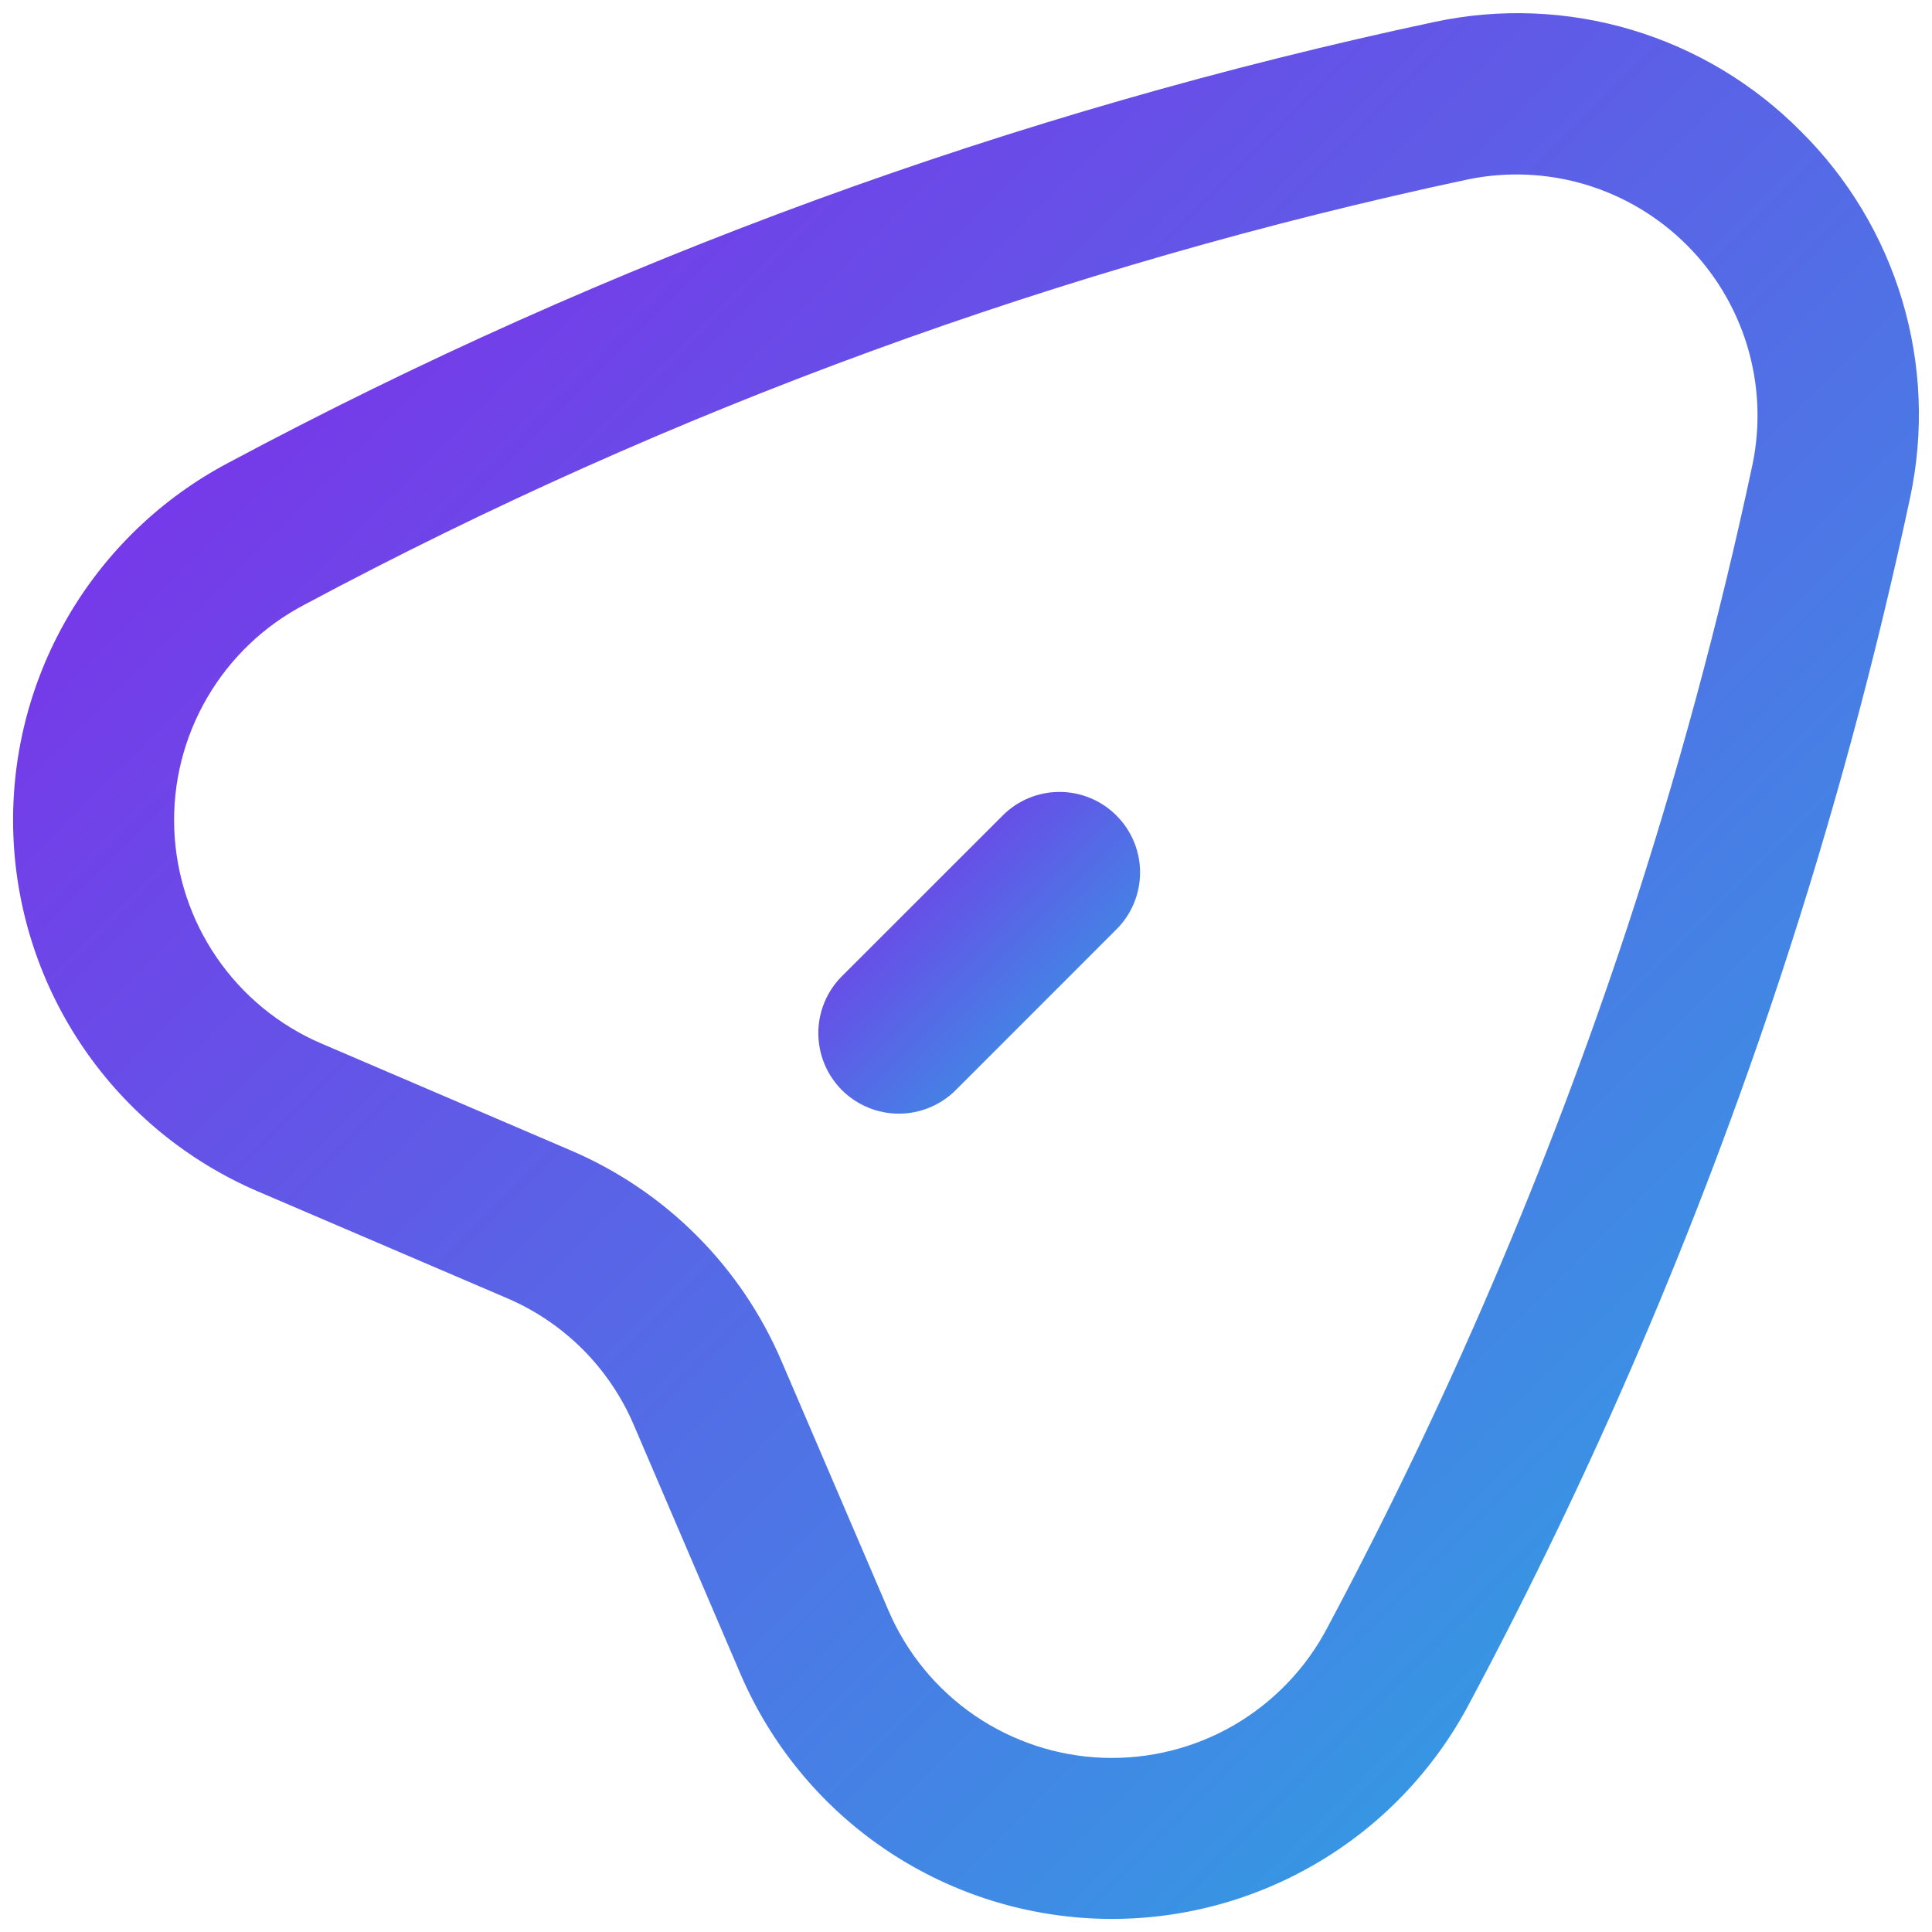 <svg xmlns="http://www.w3.org/2000/svg" width="30" height="30" viewBox="0 0 30 30" fill="none"><g clip-path="url(#clip0_2536_16851)"><path d="M27.962 2.038C27.233 1.302 26.331 0.761 25.339 0.464C24.346 0.167 23.295 0.124 22.282 0.339C15.751 1.73 9.447 4.033 3.558 7.18C2.508 7.732 1.637 8.57 1.044 9.596C0.451 10.623 0.161 11.797 0.208 12.982C0.255 14.167 0.637 15.314 1.309 16.291C1.981 17.267 2.916 18.034 4.006 18.501L7.873 20.158C8.759 20.536 9.464 21.242 9.842 22.128L11.499 25.995C11.967 27.085 12.733 28.02 13.71 28.692C14.687 29.364 15.834 29.745 17.019 29.792C18.203 29.839 19.377 29.549 20.404 28.956C21.431 28.364 22.268 27.492 22.82 26.443C24.745 22.836 26.358 19.071 27.64 15.189C28.449 12.737 29.124 10.244 29.662 7.719C29.877 6.705 29.834 5.654 29.537 4.662C29.24 3.669 28.698 2.767 27.962 2.038ZM27.216 7.198C26.697 9.634 26.046 12.04 25.267 14.405C24.029 18.151 22.473 21.785 20.616 25.265C20.286 25.899 19.782 26.426 19.165 26.786C18.547 27.145 17.84 27.321 17.126 27.295C16.412 27.268 15.72 27.039 15.13 26.635C14.541 26.23 14.079 25.667 13.797 25.01L12.139 21.144C11.51 19.666 10.334 18.49 8.857 17.861L4.989 16.203C4.333 15.922 3.77 15.459 3.366 14.87C2.961 14.281 2.733 13.589 2.706 12.875C2.679 12.161 2.856 11.454 3.215 10.837C3.574 10.219 4.101 9.716 4.734 9.386C10.418 6.349 16.5 4.127 22.802 2.784C23.408 2.661 24.035 2.69 24.627 2.868C25.219 3.047 25.757 3.369 26.194 3.806C26.631 4.243 26.953 4.782 27.132 5.374C27.31 5.966 27.339 6.592 27.216 7.198Z" fill="url(#paint0_linear_2536_16851)"></path><path d="M15.569 12.664L13.069 15.163C12.836 15.398 12.706 15.715 12.707 16.046C12.708 16.376 12.839 16.693 13.073 16.927C13.307 17.16 13.624 17.292 13.954 17.293C14.284 17.294 14.602 17.163 14.837 16.931L17.336 14.431C17.571 14.197 17.703 13.879 17.703 13.547C17.703 13.216 17.571 12.898 17.336 12.664C17.102 12.429 16.784 12.297 16.453 12.297C16.121 12.297 15.803 12.429 15.569 12.664Z" fill="url(#paint1_linear_2536_16851)"></path></g><defs><linearGradient id="paint0_linear_2536_16851" x1="-1.143" y1="2.389" x2="27.611" y2="31.142" gradientUnits="userSpaceOnUse"><stop stop-color="#8424EA"></stop><stop offset="1" stop-color="#29ABE2"></stop></linearGradient><linearGradient id="paint1_linear_2536_16851" x1="12.48" y1="12.666" x2="17.334" y2="17.52" gradientUnits="userSpaceOnUse"><stop stop-color="#8424EA"></stop><stop offset="1" stop-color="#29ABE2"></stop></linearGradient><clipPath id="clip0_2536_16851"><rect width="30" height="30" fill="white"></rect></clipPath></defs></svg>